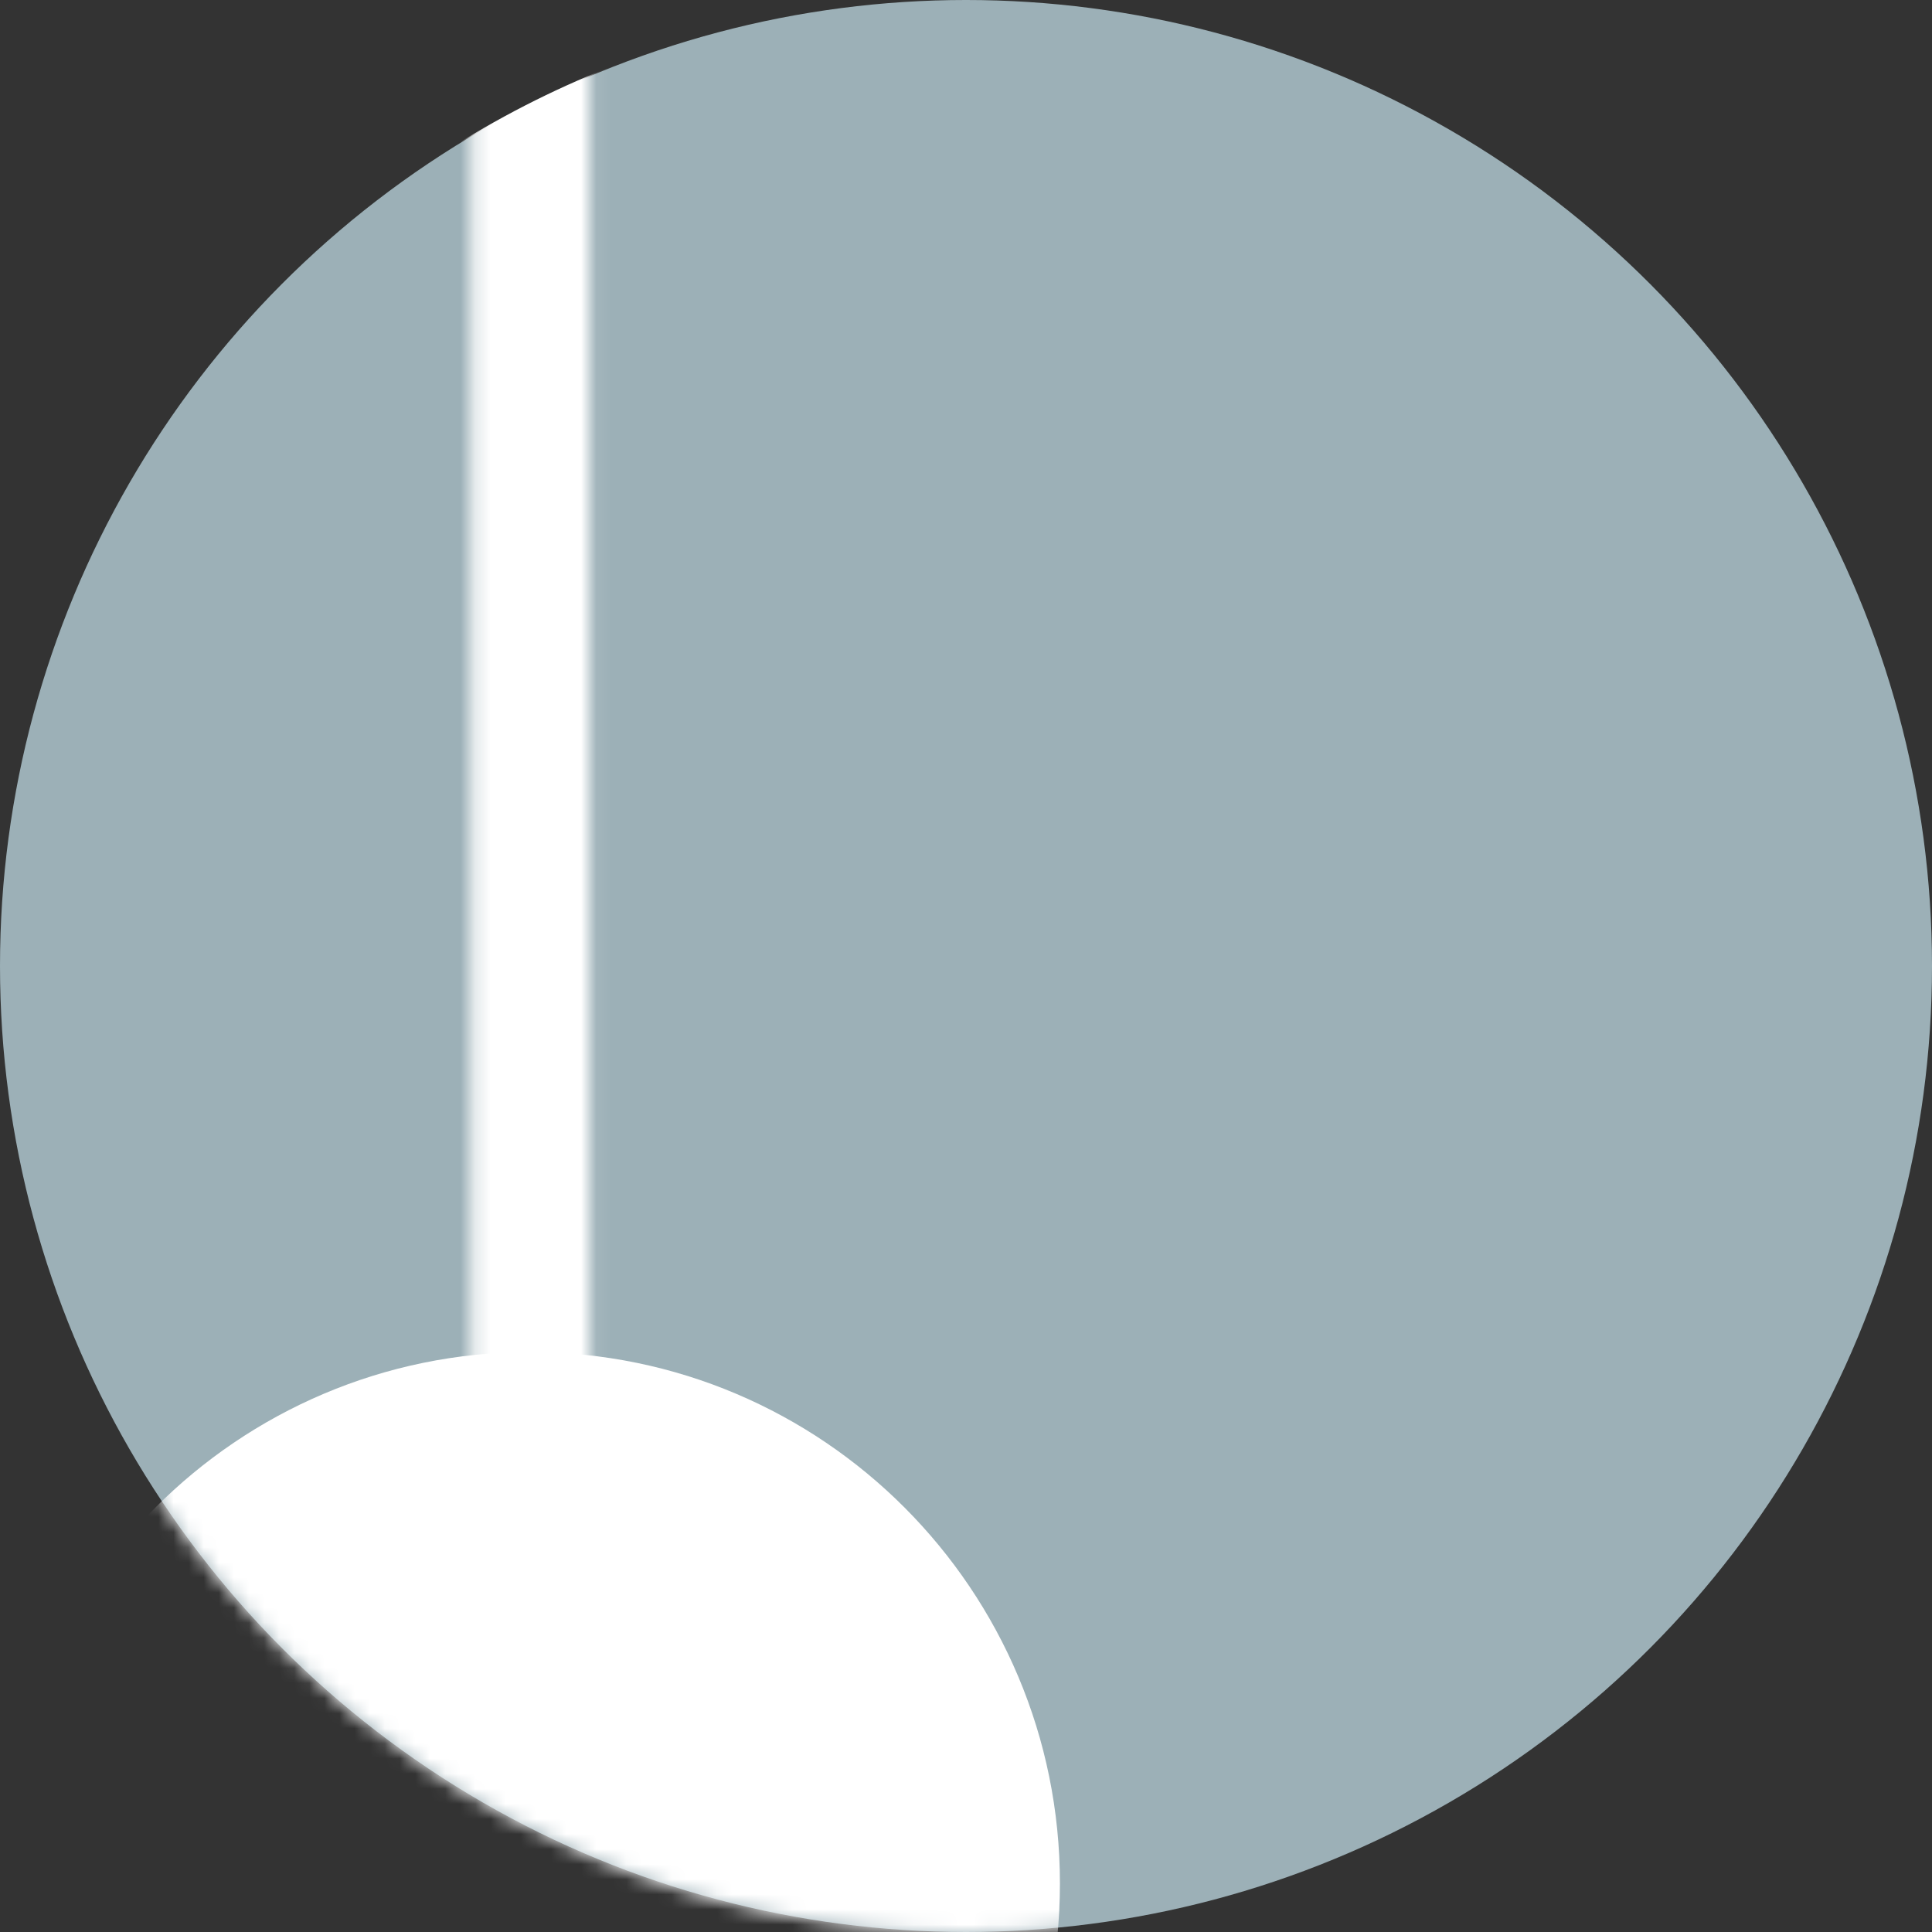 <svg xmlns="http://www.w3.org/2000/svg" viewBox="0 0 128 128"><rect x="0" y="0" width="128" height="128" fill="#333333" stroke="none"/><circle cx="64" cy="64" r="64" fill="#9cb0b7"/><mask id="a" width="128" height="128" x="0" y="0" maskUnits="userSpaceOnUse" style="mask-type:alpha"><path fill="#fff" d="M63.824 128c35.248 0 63.823-28.654 63.823-64S99.072 0 63.824 0C28.574 0 0 28.654 0 64s28.575 64 63.824 64"/></mask><path fill="#fff" d="M35.112 159.994c19.391 0 35.111-15.763 35.111-35.208s-15.72-35.209-35.111-35.209C15.72 89.577 0 105.341 0 124.786s15.72 35.208 35.112 35.208" mask="url(#a)"/><mask id="b" width="9" height="95" x="31" y="3" maskUnits="userSpaceOnUse" style="mask-type:alpha"><path fill="#fff" d="M31.25 97.988V3.628h7.827v94.36z"/></mask><path fill="#fff" d="M127.647 64c0 35.346-28.575 64-63.823 64C28.574 128 0 99.346 0 64S28.575 0 63.824 0s63.823 28.654 63.823 64" mask="url(#b)"/></svg>
